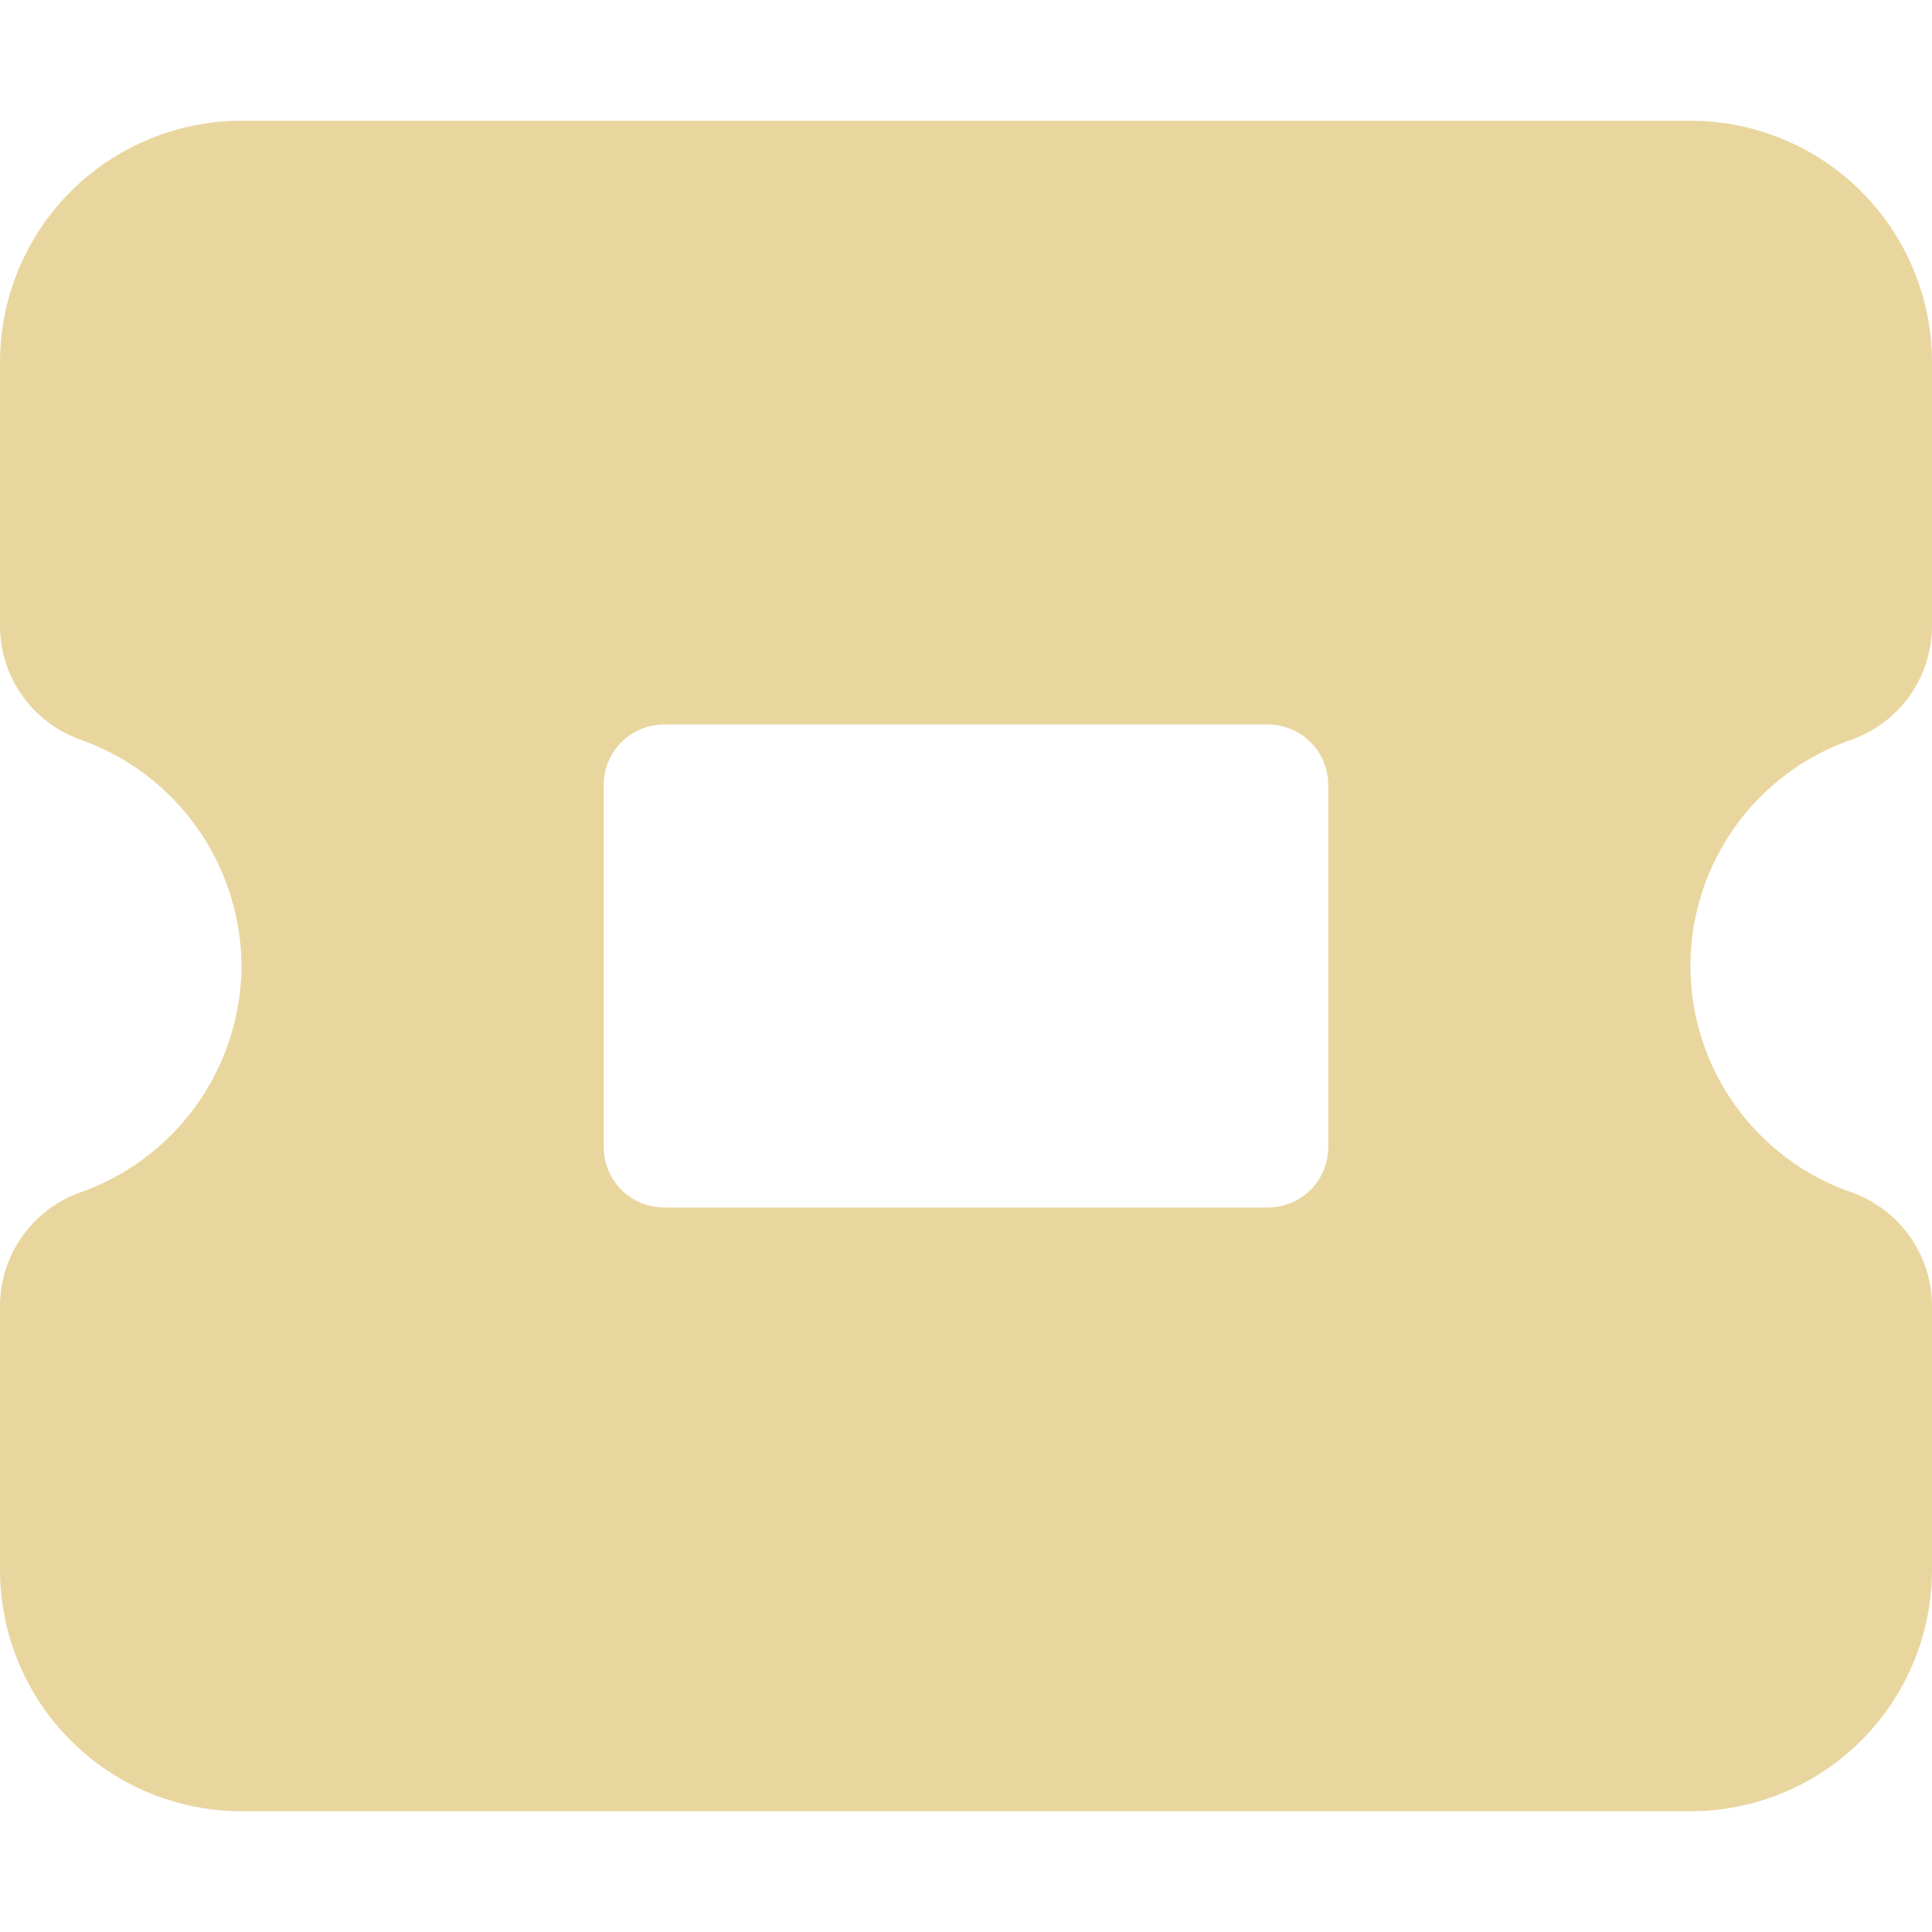<svg width="36" height="36" viewBox="0 0 36 36" fill="none" xmlns="http://www.w3.org/2000/svg">
<g clip-path="url(#clip0_94_8846)">
<path d="M34.504 13.781C34.941 13.626 35.32 13.339 35.587 12.96C35.855 12.581 35.999 12.128 36 11.664V6.75C36 5.557 35.526 4.412 34.682 3.568C33.838 2.724 32.694 2.25 31.5 2.25H4.5C3.307 2.25 2.162 2.724 1.318 3.568C0.474 4.412 0 5.557 0 6.75L0 11.664C0.001 12.128 0.145 12.581 0.413 12.96C0.68 13.339 1.059 13.626 1.496 13.781C2.37 14.089 3.128 14.66 3.666 15.415C4.203 16.17 4.495 17.073 4.5 18C4.495 18.927 4.203 19.83 3.666 20.585C3.128 21.34 2.37 21.911 1.496 22.219C1.059 22.374 0.68 22.661 0.413 23.04C0.145 23.419 0.001 23.872 0 24.336L0 29.25C0 30.444 0.474 31.588 1.318 32.432C2.162 33.276 3.307 33.75 4.5 33.75H31.5C32.694 33.75 33.838 33.276 34.682 32.432C35.526 31.588 36 30.444 36 29.25V24.336C35.999 23.872 35.855 23.419 35.587 23.04C35.32 22.661 34.941 22.374 34.504 22.219C33.626 21.915 32.865 21.346 32.327 20.59C31.788 19.834 31.499 18.928 31.499 18C31.499 17.072 31.788 16.166 32.327 15.41C32.865 14.654 33.626 14.085 34.504 13.781ZM24.75 21.375C24.75 21.673 24.631 21.959 24.421 22.171C24.209 22.381 23.923 22.5 23.625 22.5H12.375C12.077 22.5 11.79 22.381 11.579 22.171C11.368 21.959 11.25 21.673 11.25 21.375V14.625C11.25 14.327 11.368 14.04 11.579 13.829C11.79 13.618 12.077 13.5 12.375 13.5H23.625C23.923 13.5 24.209 13.618 24.421 13.829C24.631 14.04 24.75 14.327 24.75 14.625V21.375Z" fill="#E9D69F"/>
</g>
<defs>
<clipPath id="clip0_94_8846">
<rect width="36" height="36" fill="white"/>
</clipPath>
</defs>
</svg>
